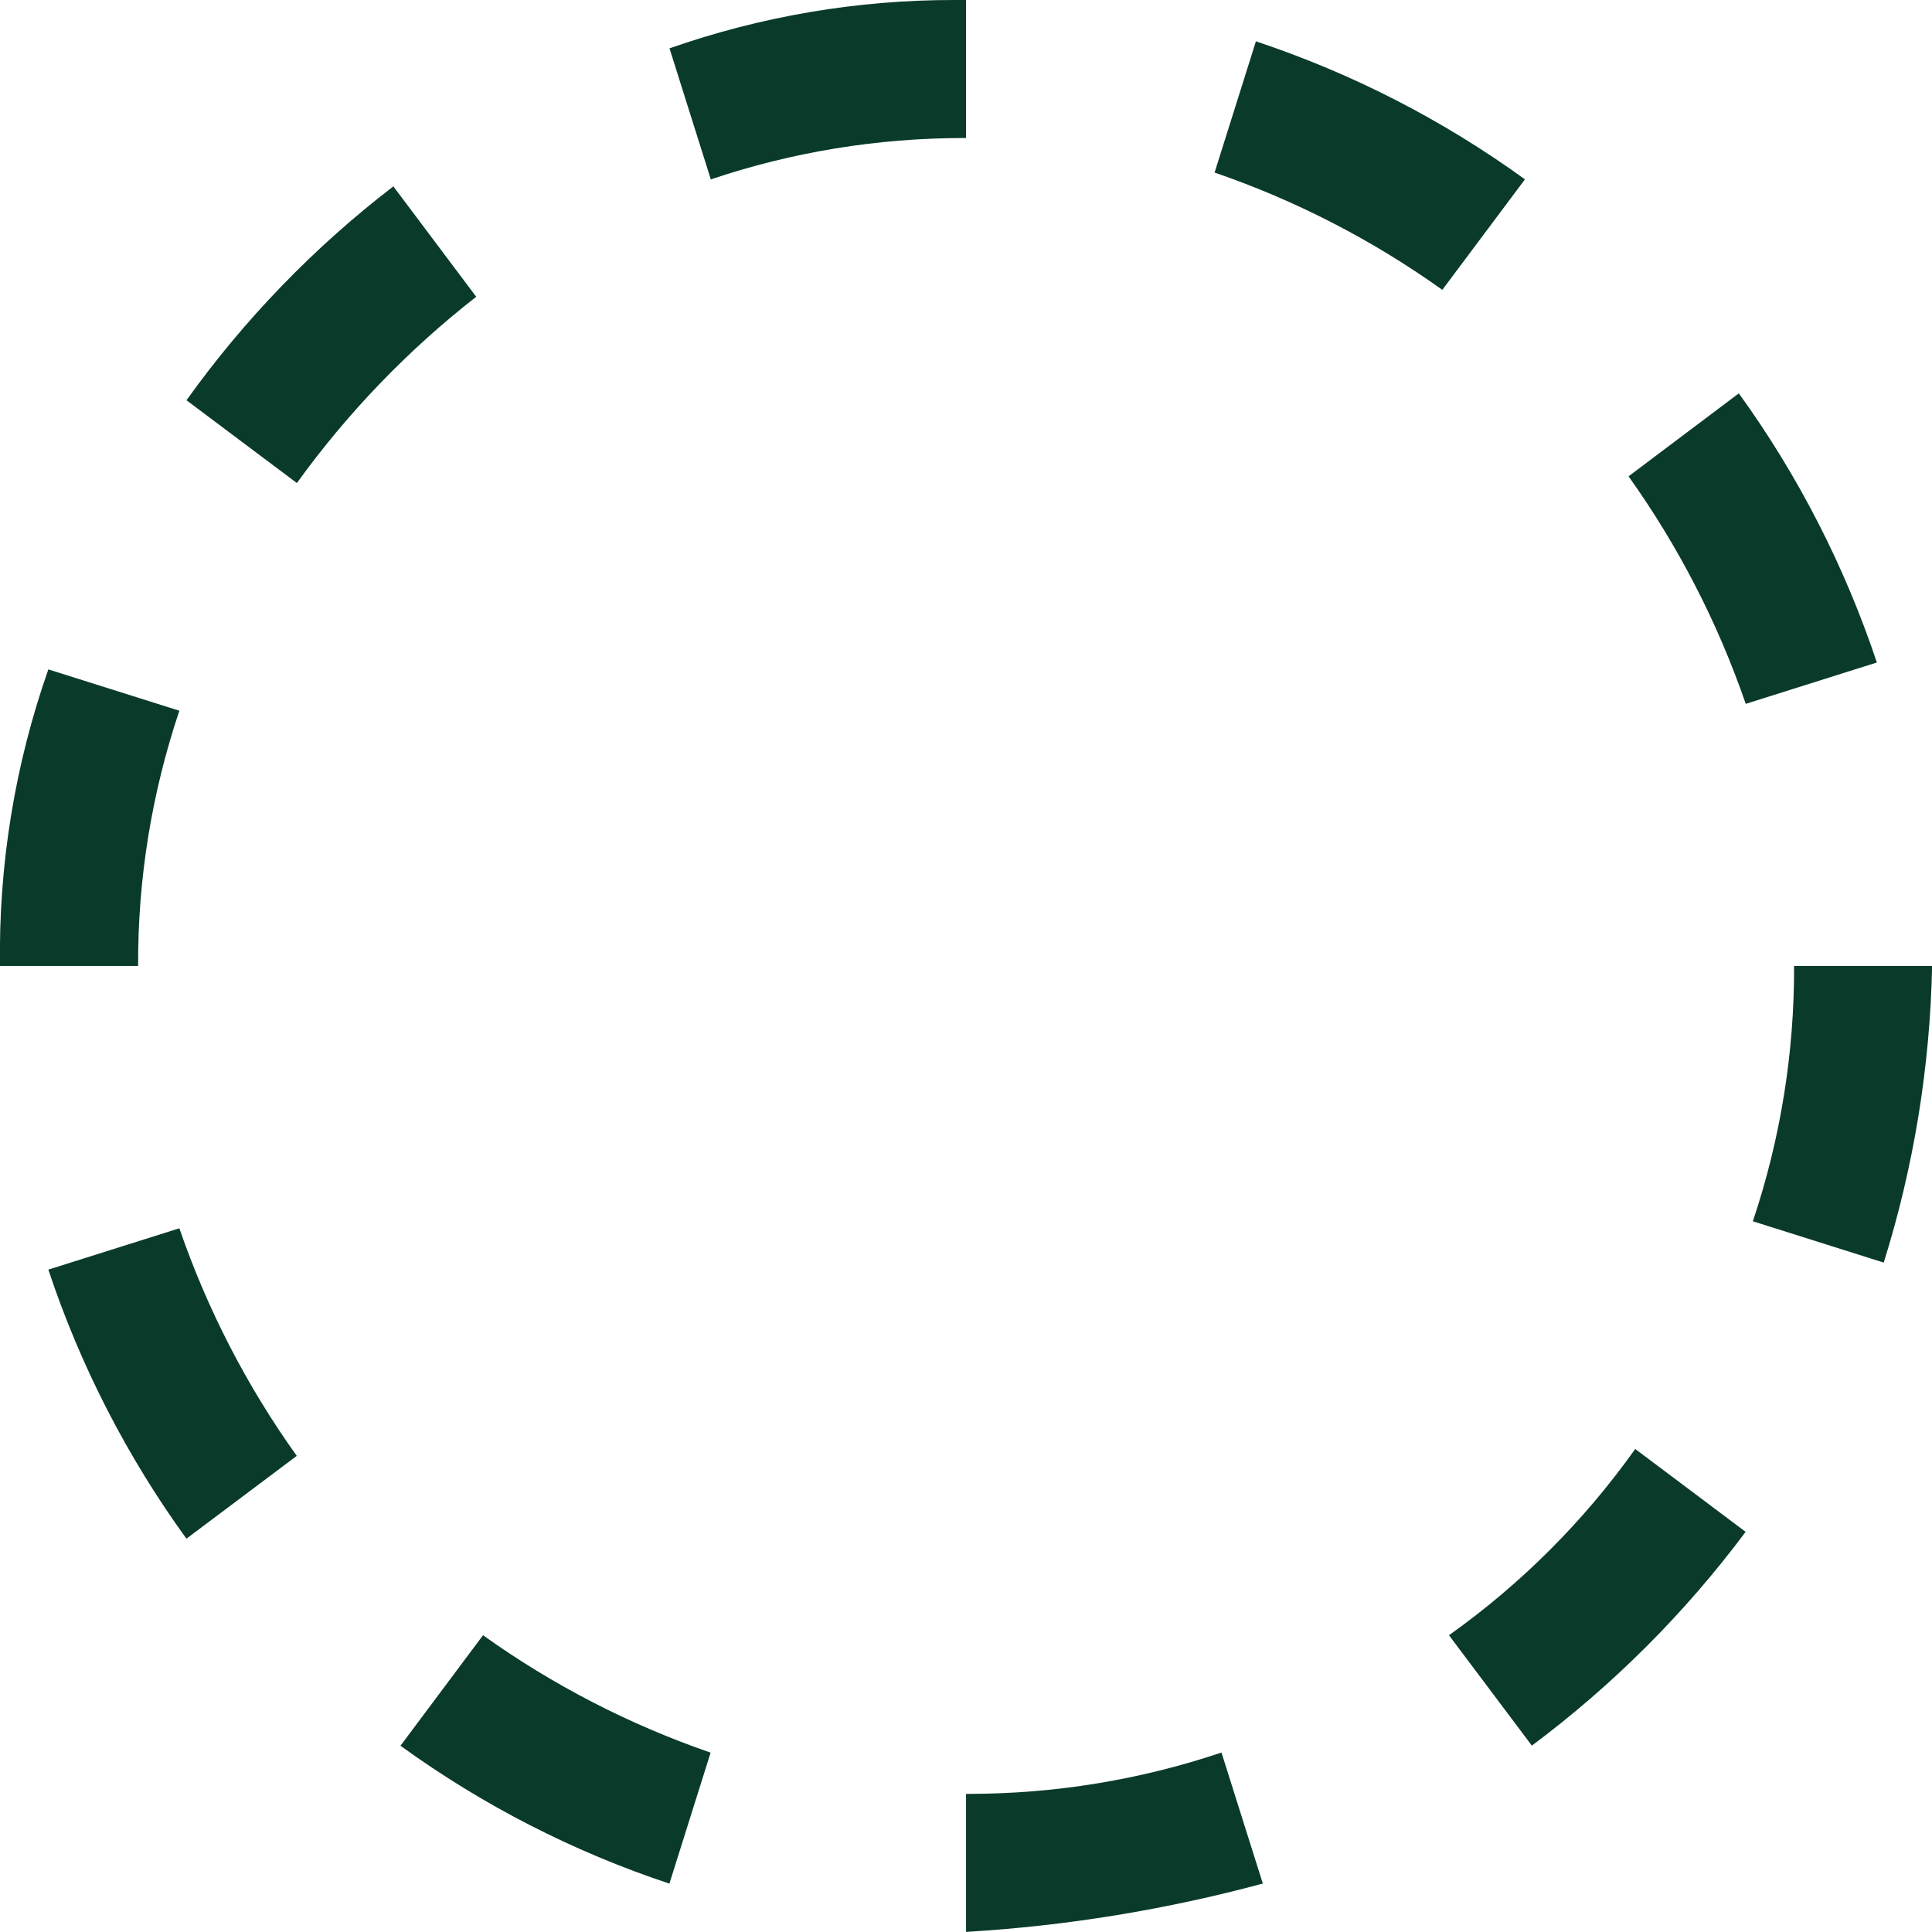 <?xml version="1.0" encoding="UTF-8"?><svg id="Layer_2" xmlns="http://www.w3.org/2000/svg" viewBox="0 0 181.83 181.82"><defs><style>.cls-1{fill:#0a3b2a;stroke-width:0px;}</style></defs><g id="Dotted-Circle-Green"><path id="Dotted_Circle" class="cls-1" d="M90.92,181.82v-12.99h.22c8.1,0,16.14-1.31,23.82-3.89l3.89,12.33c-9.13,2.46-18.48,3.99-27.92,4.55ZM63.01,177.28h0c-9.05-3-17.59-7.38-25.32-12.98l7.77-10.4c6.57,4.7,13.79,8.42,21.42,11.05l-3.88,12.33h0ZM144.17,164.29h0l-7.8-10.39c6.78-4.82,12.71-10.75,17.53-17.53l10.39,7.8c-5.7,7.64-12.48,14.42-20.12,20.12h0ZM17.55,144.82h0c-5.6-7.73-9.99-16.27-13-25.33l12.33-3.89c2.63,7.64,6.35,14.85,11.05,21.42l-10.38,7.79h0ZM177.29,118.83h0l-12.32-3.89c2.6-7.74,3.91-15.86,3.88-24.03h12.99c-.19,9.47-1.72,18.87-4.55,27.91h0ZM13,90.91H0c-.14-9.5,1.4-18.95,4.55-27.91l12.33,3.89c-2.6,7.74-3.92,15.85-3.88,24.02ZM164.3,66.24h0c-2.63-7.63-6.34-14.84-11.03-21.41l10.38-7.81c5.59,7.73,9.97,16.28,12.99,25.33l-12.33,3.89h0ZM27.94,45.46h0l-10.39-7.79c5.46-7.63,12.02-14.41,19.47-20.13l7.8,10.39c-6.42,5.01-12.1,10.91-16.87,17.52h0ZM135.73,27.27h0c-6.57-4.69-13.79-8.41-21.42-11.03l3.89-12.35c9.05,3.01,17.59,7.39,25.32,12.99l-7.77,10.39h0ZM66.9,16.89h0l-3.89-12.34C71.62,1.53,80.69-.01,89.81,0h1.11v12.99h-.22c-8.09,0-16.13,1.31-23.79,3.89h-.02Z"/></g></svg>